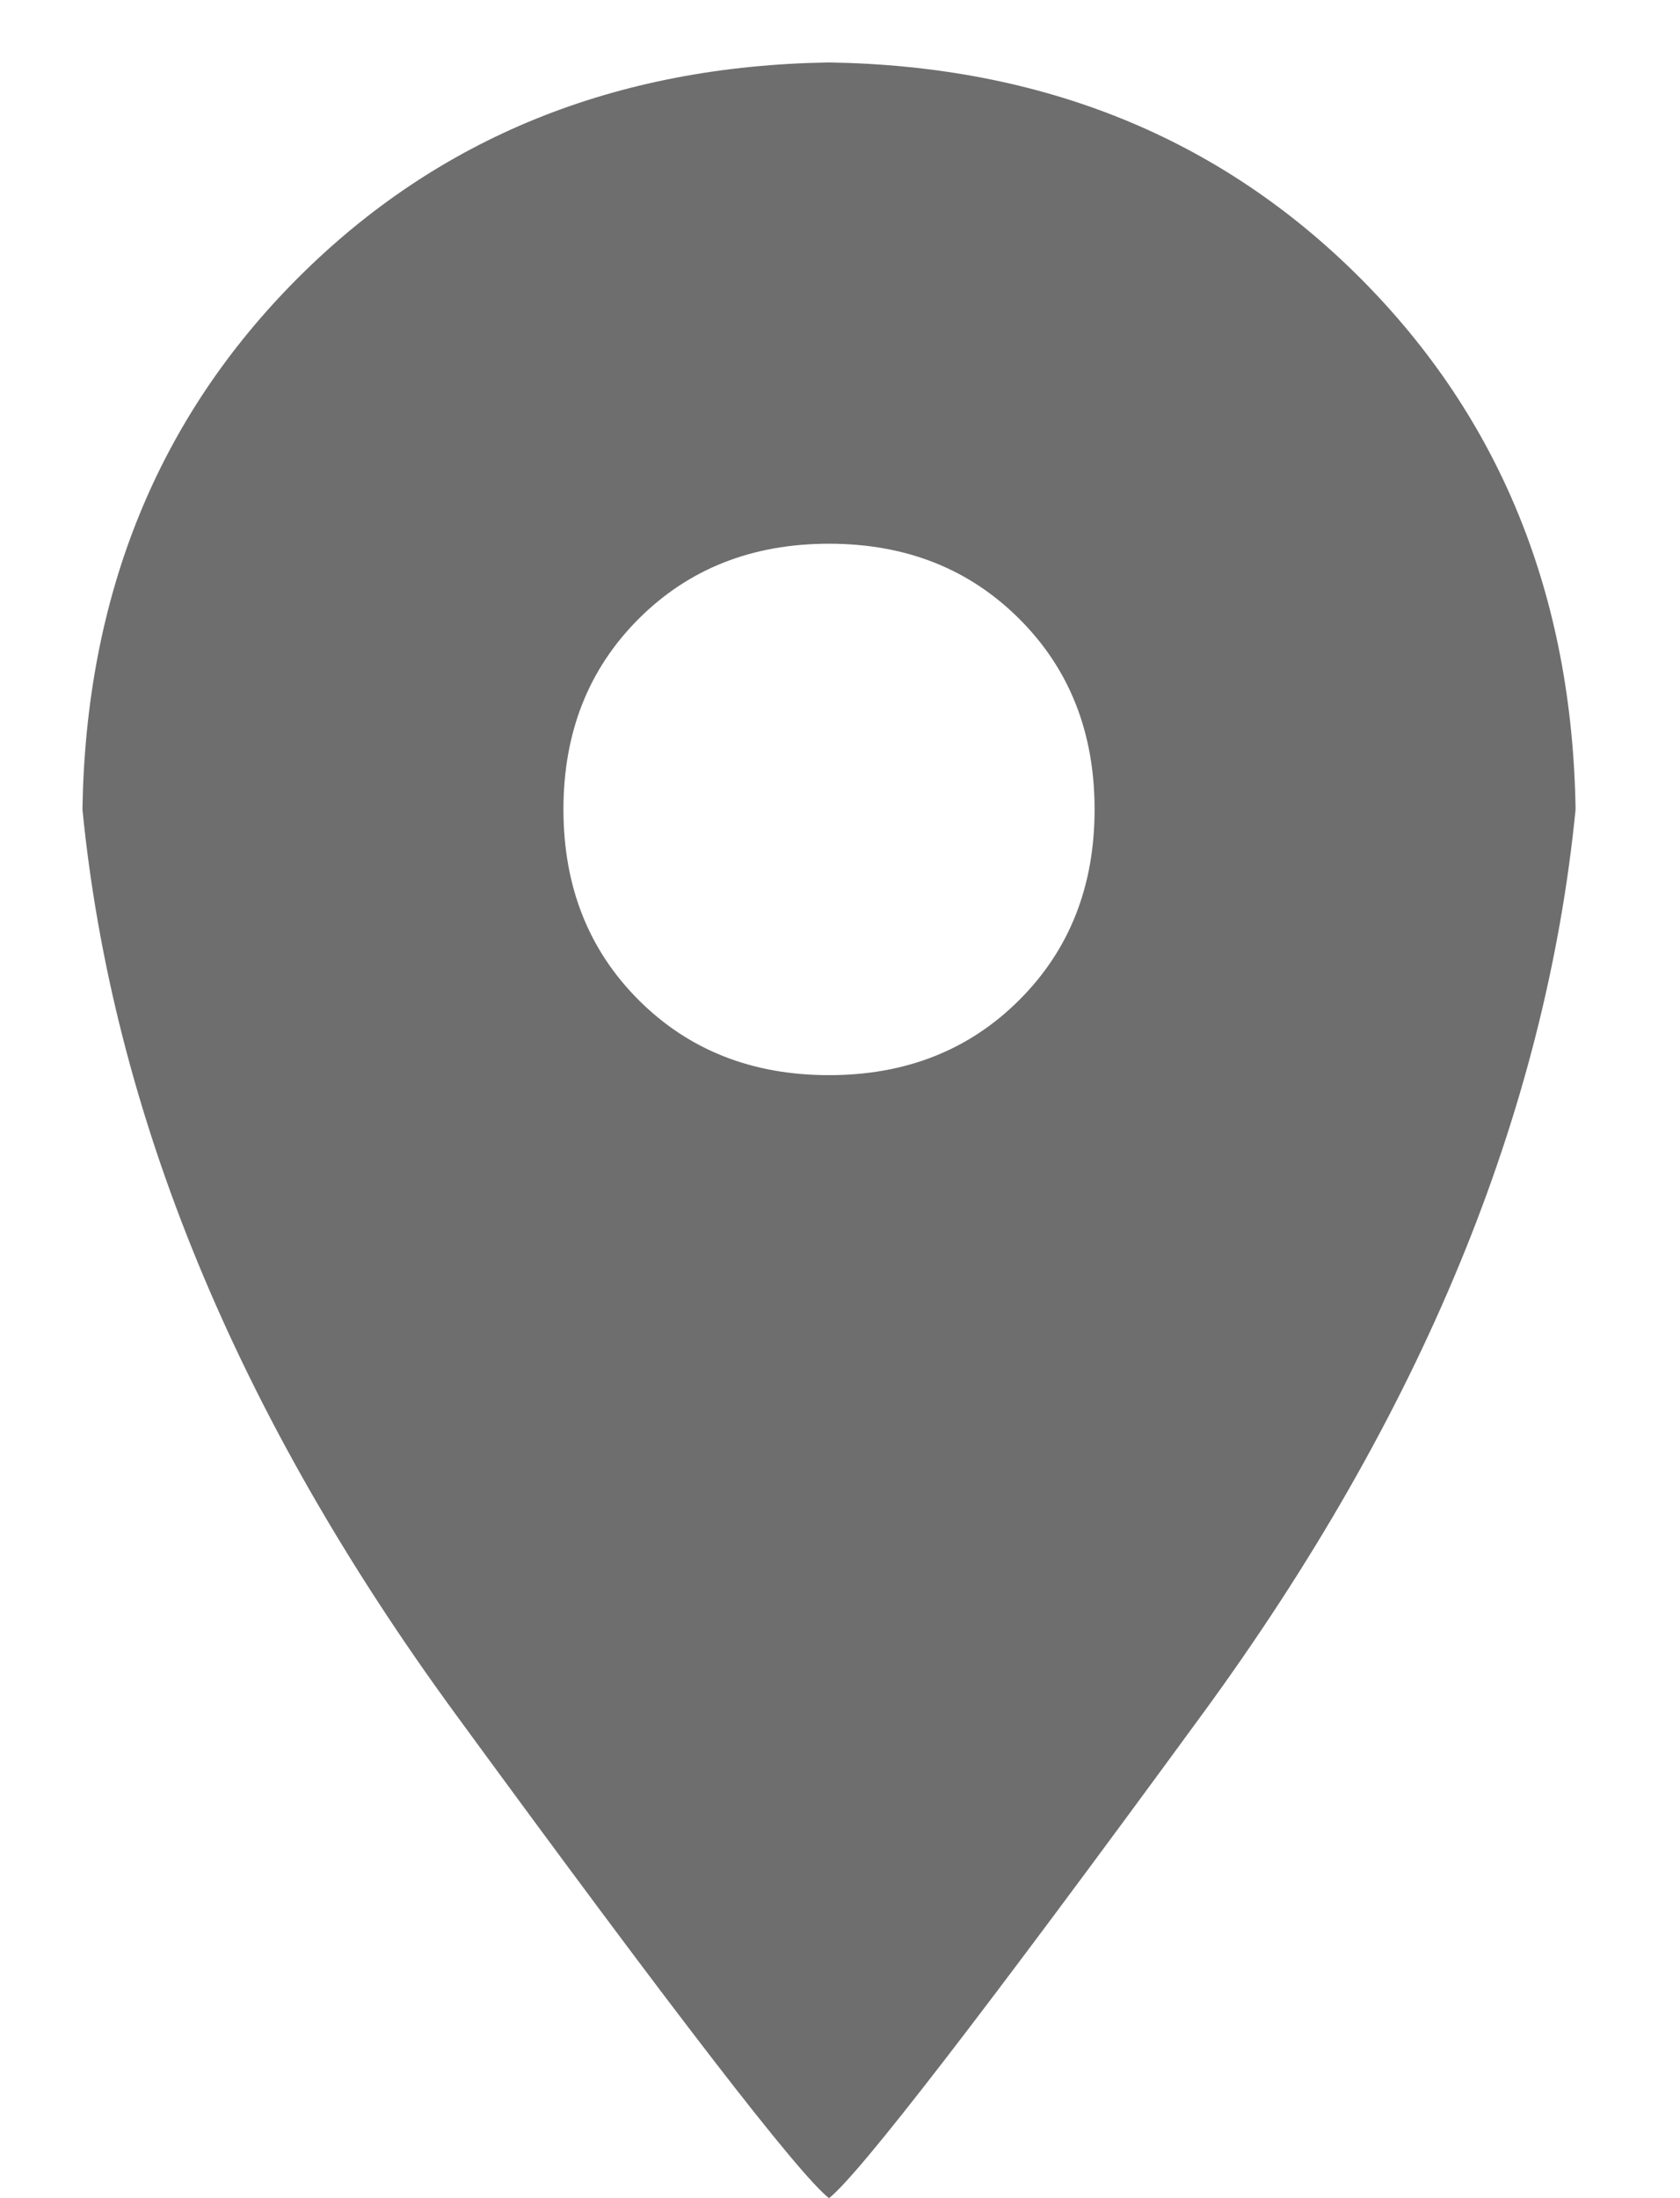<svg width="13" height="17" viewBox="0 0 13 17" fill="none" xmlns="http://www.w3.org/2000/svg">
<path d="M6.415 8.315C5.82 8.315 5.329 8.121 4.941 7.733C4.554 7.346 4.36 6.854 4.36 6.26C4.36 5.665 4.554 5.174 4.941 4.787C5.329 4.399 5.82 4.205 6.415 4.205C7.009 4.205 7.5 4.399 7.888 4.787C8.276 5.174 8.47 5.665 8.47 6.26C8.47 6.854 8.276 7.346 7.888 7.733C7.5 8.121 7.009 8.315 6.415 8.315ZM6.415 0.483C4.761 0.509 3.391 1.064 2.305 2.15C1.219 3.236 0.664 4.606 0.638 6.26C0.87 8.612 1.833 10.945 3.526 13.258C5.219 15.572 6.182 16.819 6.415 17C6.647 16.819 7.61 15.572 9.303 13.258C10.996 10.945 11.959 8.612 12.192 6.26C12.166 4.606 11.61 3.236 10.525 2.15C9.439 1.064 8.069 0.509 6.415 0.483Z" fill="#0F0E10" fill-opacity="0.6"/>
</svg>
